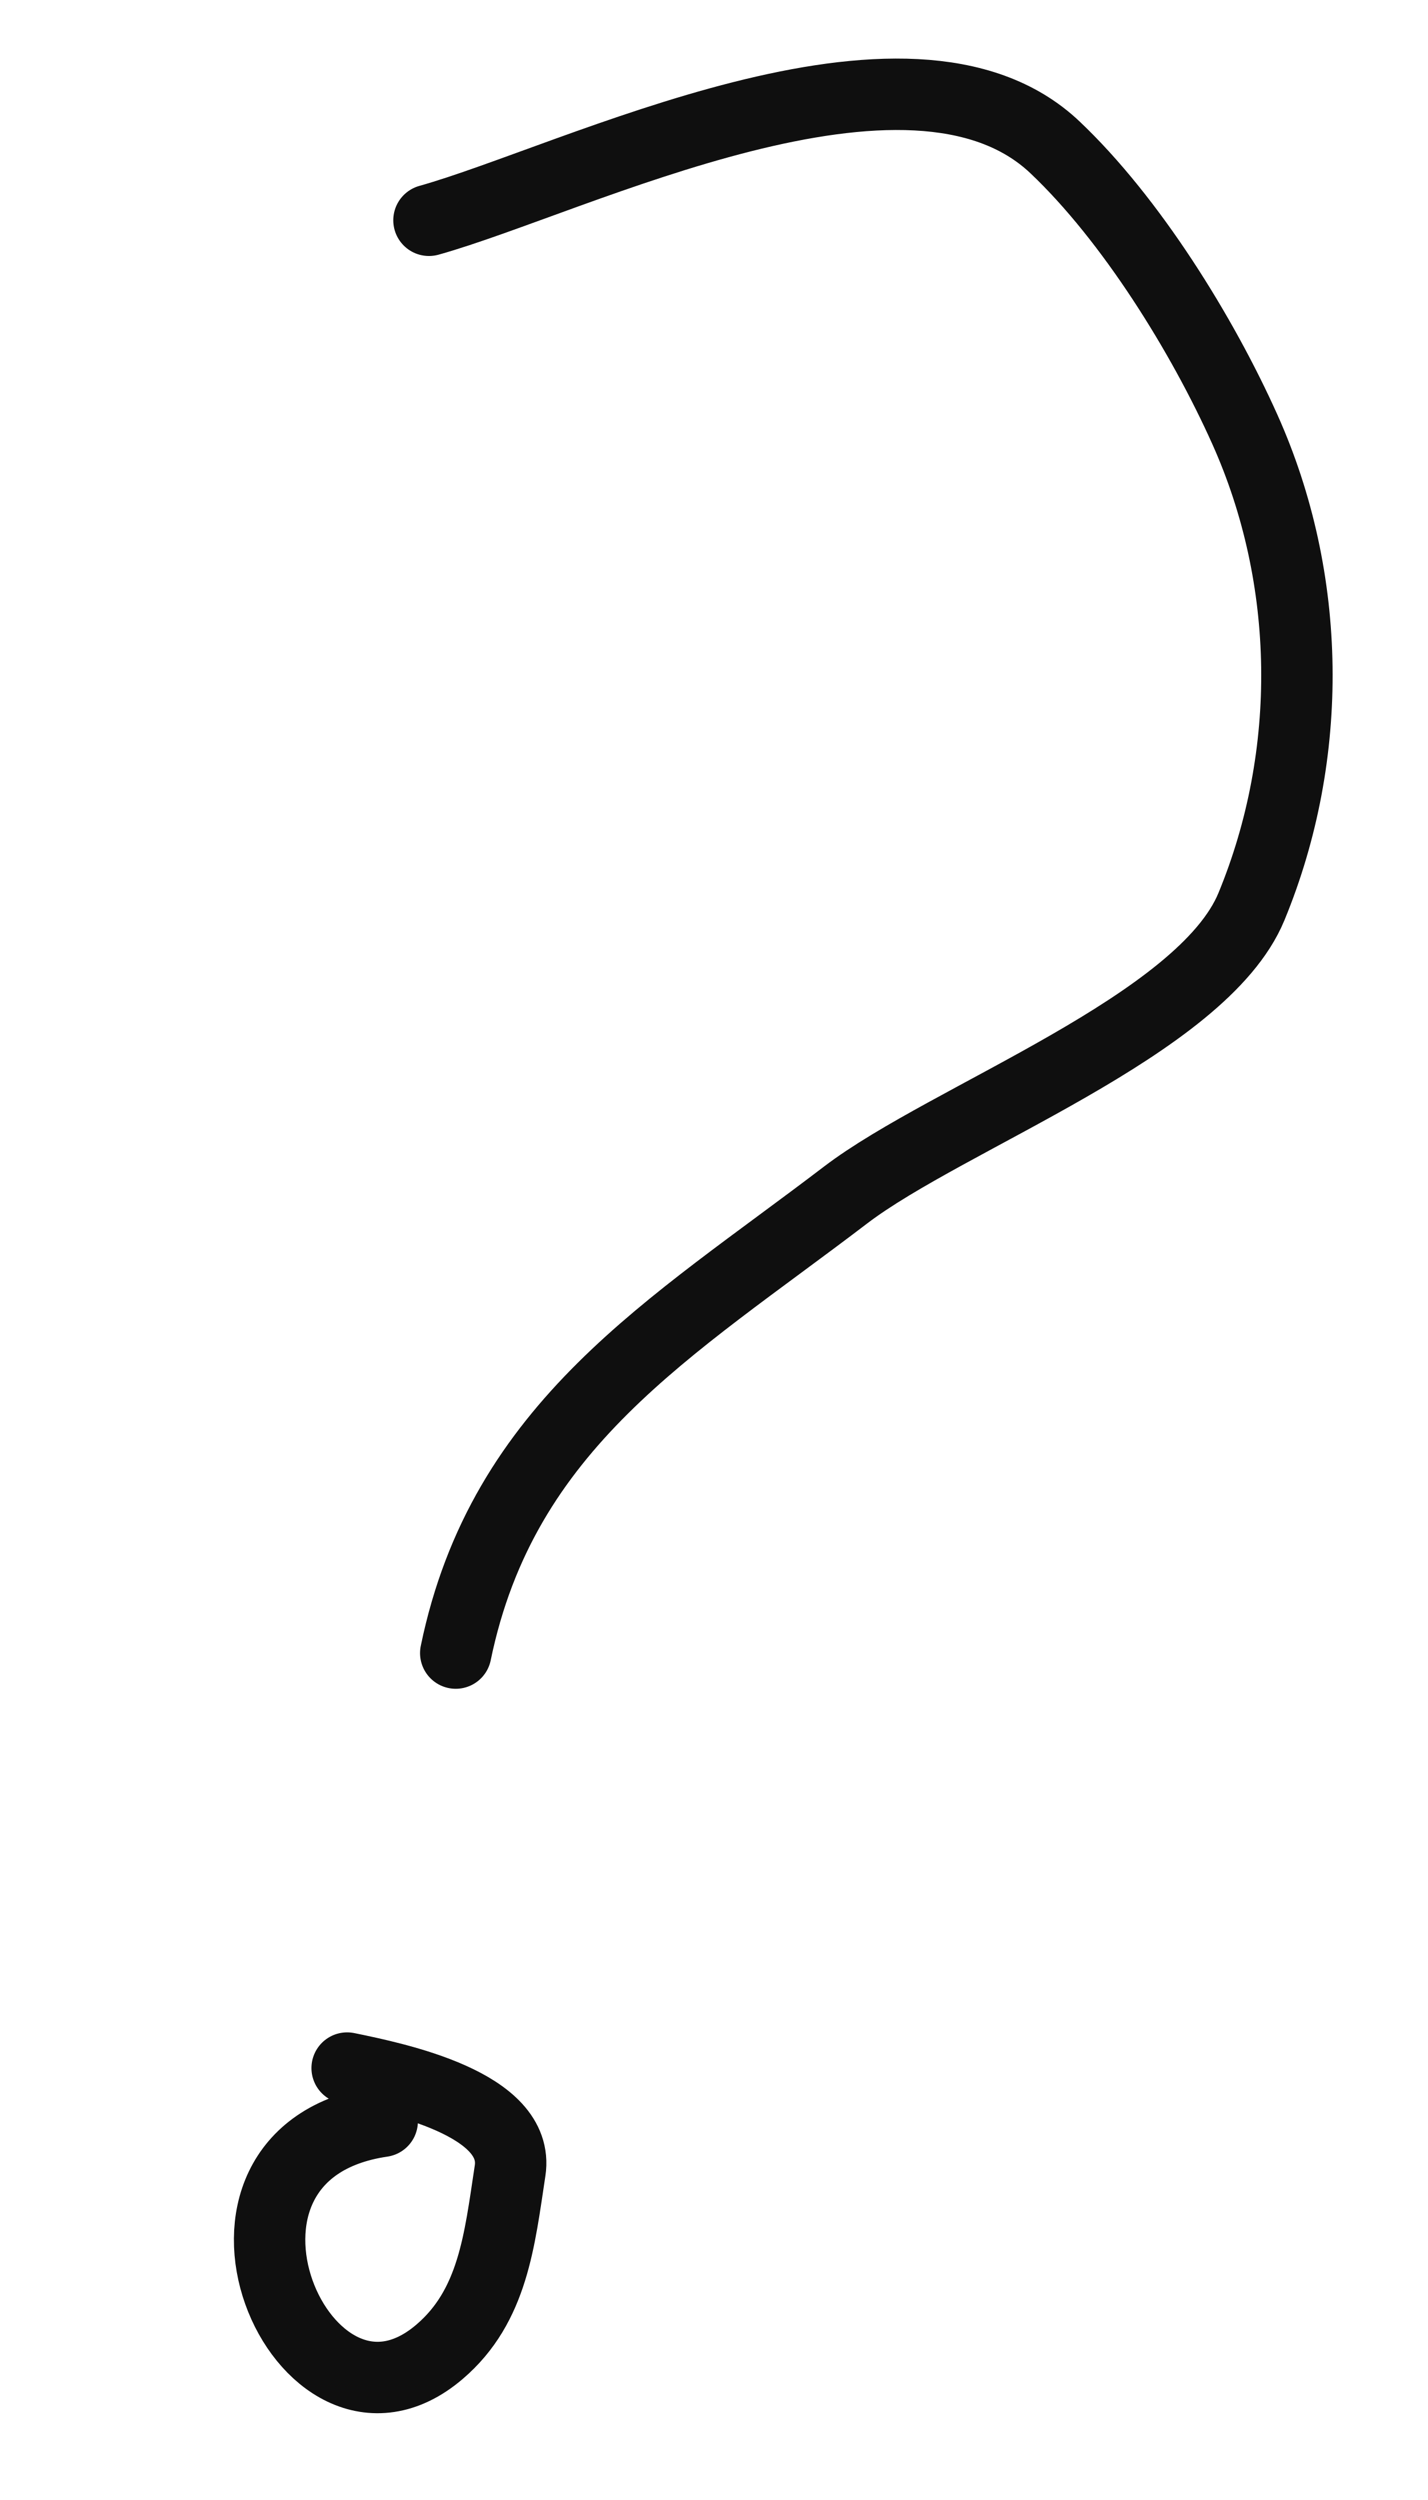 <?xml version="1.0" encoding="UTF-8"?> <svg xmlns="http://www.w3.org/2000/svg" width="20" height="35" viewBox="0 0 20 35" fill="none"><path d="M6.008 3.084C8.044 2.514 12.737 0.129 14.777 2.064C15.839 3.07 16.839 4.682 17.436 6.014C18.373 8.104 18.408 10.559 17.527 12.693C16.84 14.356 13.275 15.638 11.842 16.731C9.397 18.596 7.044 19.939 6.383 23.143" stroke="#0F0F0F" stroke-linecap="round"></path><path d="M5.353 29.698C2.332 30.141 4.246 34.555 6.155 32.926C6.907 32.285 6.996 31.362 7.144 30.39C7.287 29.451 5.547 29.094 4.862 28.953" stroke="#0F0F0F" stroke-linecap="round"></path></svg> 